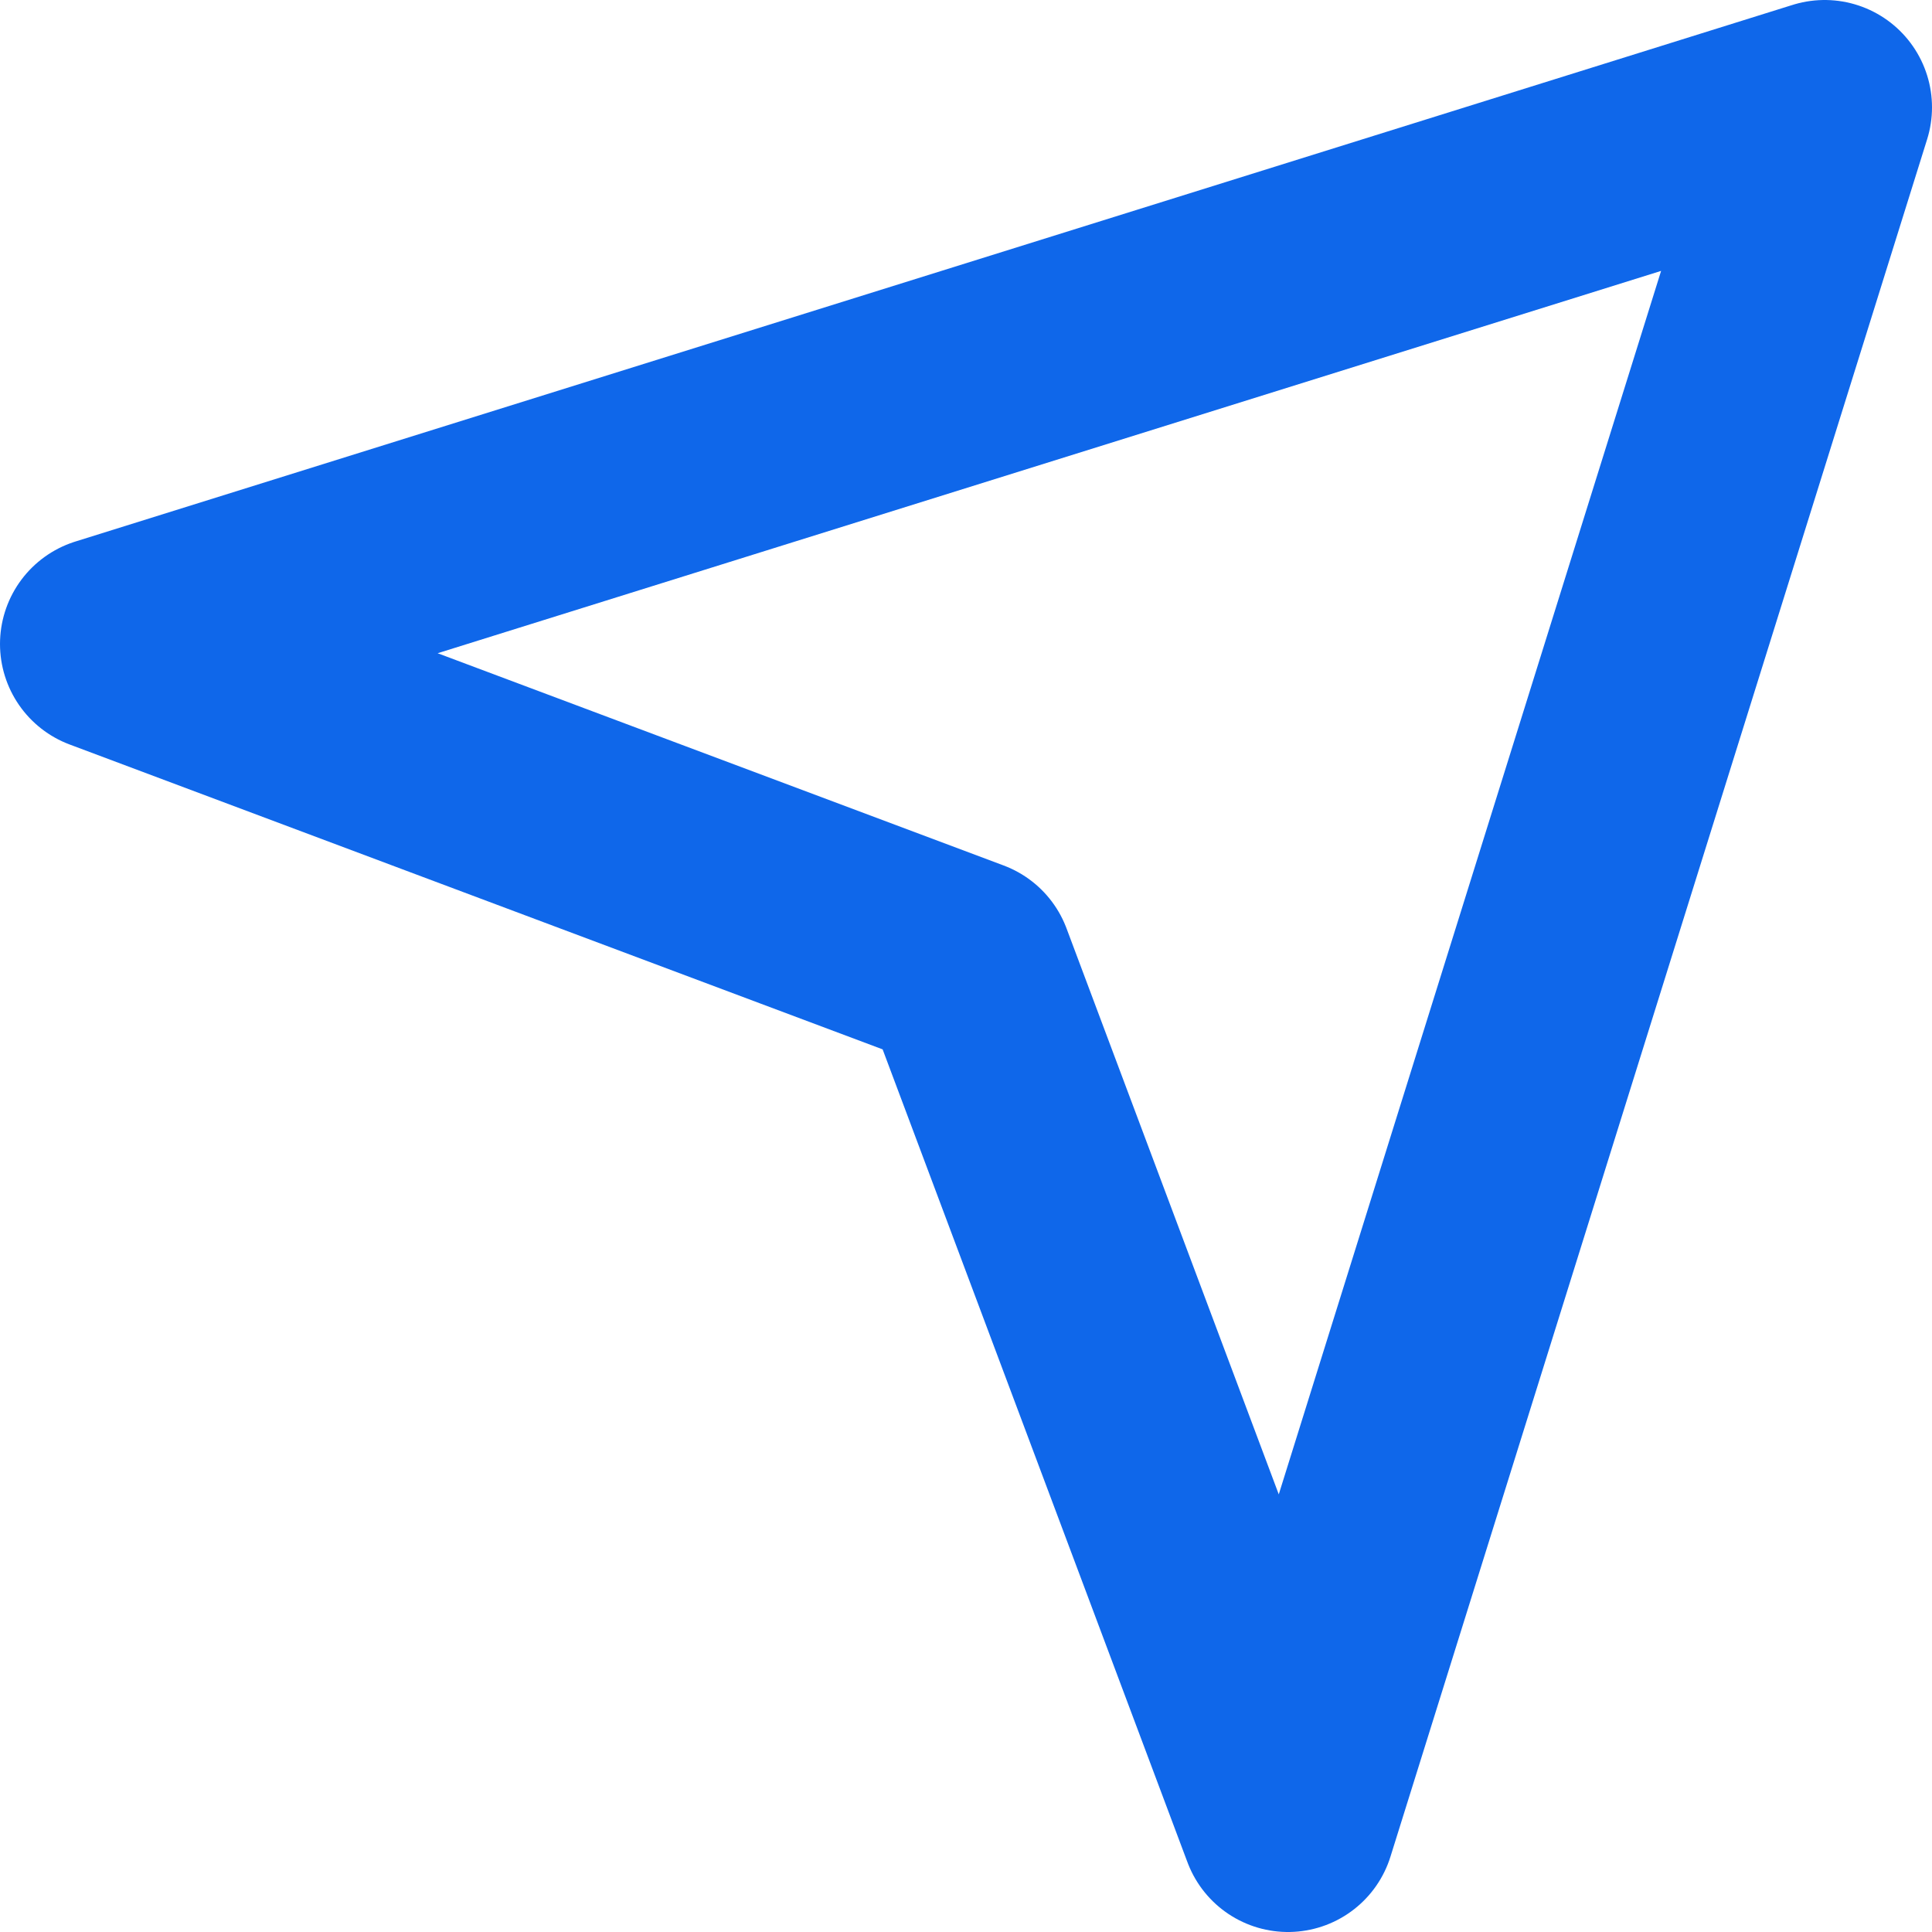<?xml version="1.0" encoding="UTF-8"?>
<svg xmlns="http://www.w3.org/2000/svg" width="18" height="18" viewBox="0 0 18 18" fill="none">
  <g clip-path="url(#clip0_25567_3723)">
    <path d="M17 1L1 6L9 9L12 17L17 1Z" stroke="#0F67EA" stroke-width="2" stroke-linecap="round" stroke-linejoin="round"></path>
  </g>
  <defs>
    <clipPath id="clip0_25567_3723">
      <rect width="18" height="18" fill="white"></rect>
    </clipPath>
  </defs>
</svg>

